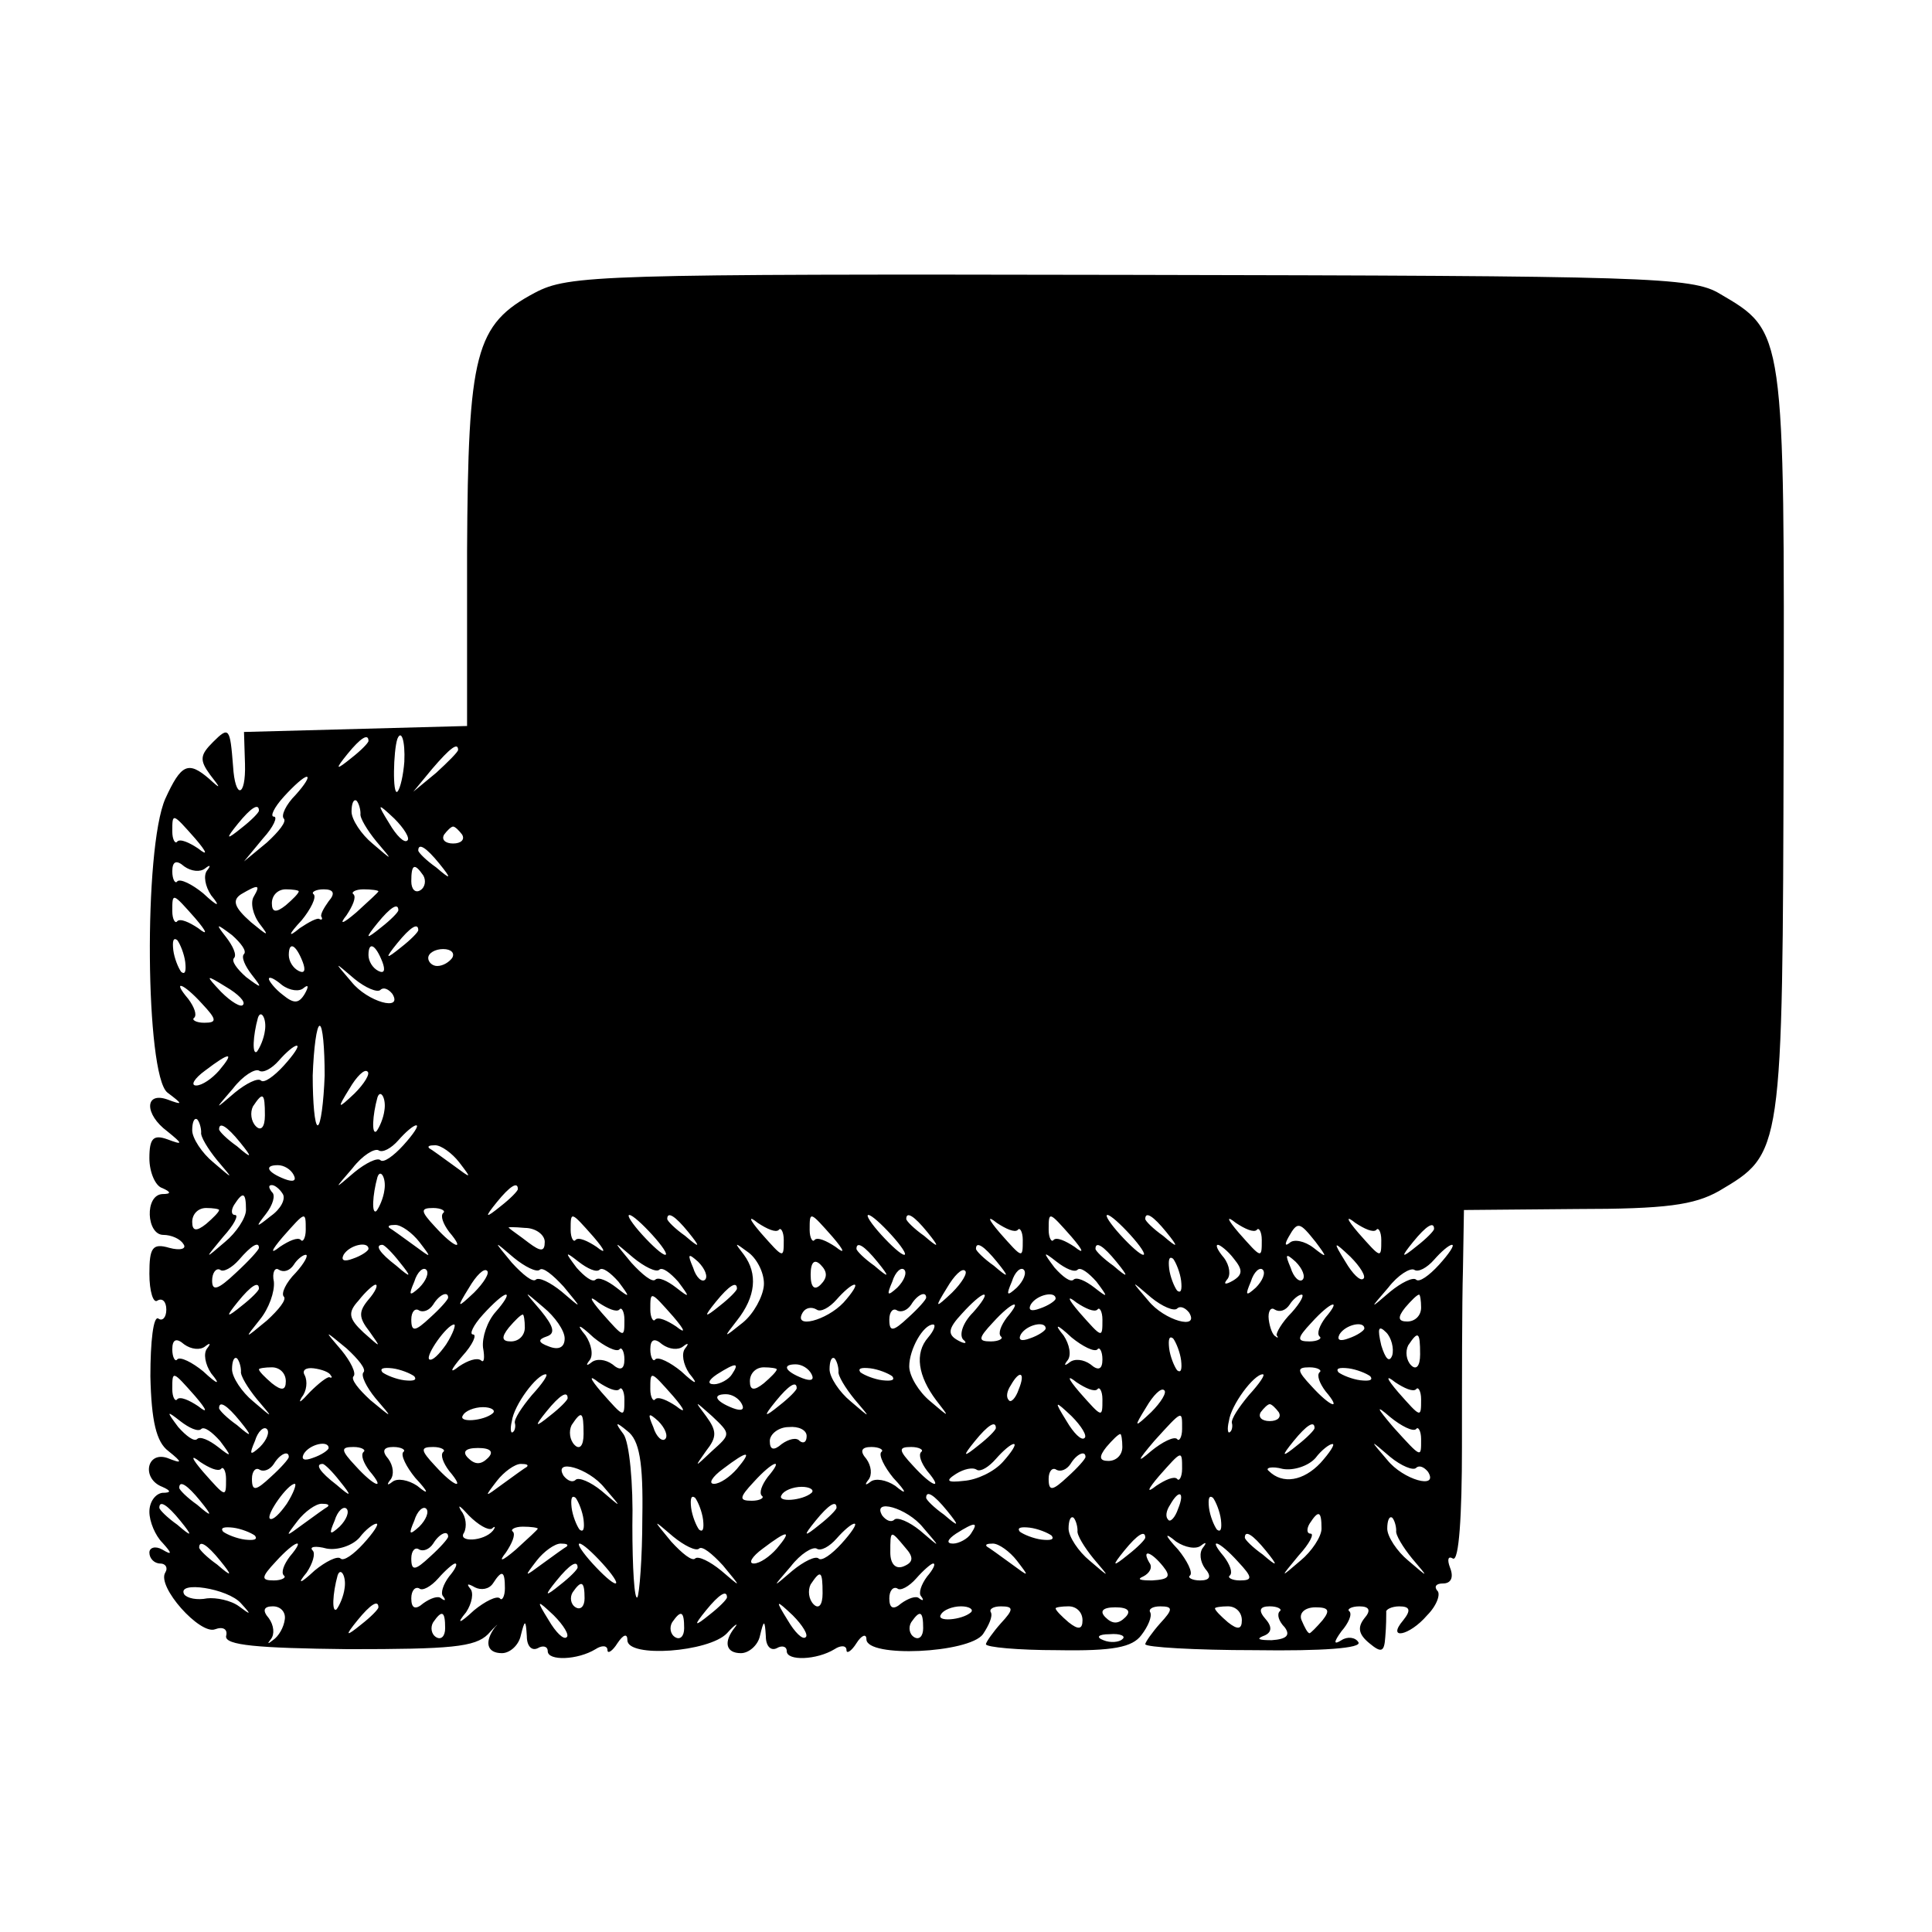 <?xml version="1.0" standalone="no"?>
<!DOCTYPE svg PUBLIC "-//W3C//DTD SVG 20010904//EN"
 "http://www.w3.org/TR/2001/REC-SVG-20010904/DTD/svg10.dtd">
<svg version="1.0" xmlns="http://www.w3.org/2000/svg"
 width="194pt" height="194pt" viewBox="0 0 194 194"
 preserveAspectRatio="xMidYMid meet">
<g transform="translate(0,194) scale(0.1,-0.1)"
fill="#000000" stroke="none">
<path d="M537 1646 c-60 -32 -67 -60 -68 -260 l0 -175 -112 -3 -112 -3 1 -32
c1 -34 -10 -36 -12 -2 -3 38 -4 40 -20 24 -13 -13 -14 -18 -3 -33 11 -14 11
-15 -1 -4 -21 18 -28 15 -44 -20 -22 -50 -20 -277 2 -295 16 -12 16 -13 0 -7
-23 8 -23 -15 0 -32 16 -13 16 -14 0 -8 -14 5 -18 1 -18 -19 0 -14 6 -28 13
-30 9 -4 9 -6 0 -6 -18 -1 -16 -41 1 -41 8 0 17 -4 20 -9 4 -5 -3 -7 -14 -4
-17 5 -20 0 -20 -26 0 -18 4 -30 8 -27 5 3 9 -1 9 -9 0 -8 -4 -12 -8 -9 -5 3
-8 -23 -8 -58 1 -45 6 -66 18 -75 15 -12 14 -13 -1 -7 -21 7 -26 -21 -5 -29 9
-4 9 -6 0 -6 -7 -1 -13 -9 -13 -19 0 -10 6 -24 13 -31 10 -11 10 -13 0 -7 -7
4 -13 2 -13 -3 0 -6 5 -11 11 -11 5 0 8 -4 5 -9 -9 -14 35 -63 50 -57 8 3 13
0 11 -7 -1 -9 31 -12 123 -13 102 0 127 2 140 15 8 9 12 12 7 7 -11 -15 -8
-26 7 -26 8 0 17 8 19 18 4 16 5 16 6 -1 0 -10 5 -15 11 -12 5 3 10 2 10 -3 0
-10 30 -9 48 2 6 4 12 4 12 -1 0 -4 5 -1 10 7 6 9 10 10 10 3 0 -18 82 -12
100 7 8 9 12 11 8 6 -12 -15 -9 -26 6 -26 8 0 17 8 19 17 4 17 5 17 6 0 0 -10
5 -15 11 -12 5 3 10 2 10 -3 0 -10 30 -9 48 2 6 4 12 4 12 -1 0 -4 5 -1 10 7
5 8 10 10 10 4 0 -19 103 -14 117 5 6 9 10 18 8 22 -2 3 2 6 10 6 13 0 13 -3
0 -17 -8 -9 -15 -19 -15 -21 0 -3 32 -6 72 -6 56 -1 75 3 84 15 7 9 11 19 9
23 -2 3 2 6 10 6 13 0 13 -3 0 -17 -8 -9 -15 -19 -15 -21 0 -3 50 -6 110 -6
68 -1 108 2 104 8 -3 5 -11 6 -17 2 -8 -5 -8 -2 0 9 7 8 11 17 8 20 -3 2 2 5
10 5 10 0 12 -4 5 -12 -7 -9 -6 -16 5 -25 12 -10 15 -9 16 6 1 11 1 22 1 25
-1 3 6 6 13 6 11 0 12 -4 4 -14 -17 -20 6 -16 24 5 10 10 14 22 10 25 -3 4 -1
7 6 7 8 0 11 6 7 16 -3 8 -2 12 3 9 6 -3 9 43 9 112 0 65 0 145 1 178 l1 60
113 1 c90 0 118 4 143 18 64 38 64 35 65 450 1 415 1 413 -64 451 -28 17 -72
18 -592 19 -534 1 -564 0 -598 -18z m-167 -450 c0 -2 -8 -10 -17 -17 -16 -13
-17 -12 -4 4 13 16 21 21 21 13z m36 -21 c-1 -13 -4 -27 -7 -30 -5 -4 -4 41 0
53 4 10 8 -2 7 -23z m54 12 c0 -2 -10 -12 -22 -23 l-23 -19 19 23 c18 21 26
27 26 19z m-163 -45 c-10 -10 -15 -21 -12 -24 3 -3 -5 -13 -17 -24 l-23 -19
19 23 c11 12 15 22 11 22 -4 0 0 9 10 20 10 11 20 20 23 20 3 0 -2 -8 -11 -18z
m65 -19 c-1 -4 7 -17 16 -28 17 -20 17 -20 -4 -2 -11 9 -21 24 -21 32 0 8 2
13 5 11 2 -2 4 -8 4 -13z m-102 3 c0 -2 -8 -10 -17 -17 -16 -13 -17 -12 -4 4
13 16 21 21 21 13z m149 -30 c-3 -3 -11 5 -18 17 -13 21 -12 21 5 5 10 -10 16
-20 13 -22z m-213 2 c12 -14 13 -18 3 -10 -9 6 -18 10 -21 7 -2 -3 -5 2 -5 10
0 19 0 19 23 -7z m268 4 c3 -5 -1 -9 -9 -9 -8 0 -12 4 -9 9 3 4 7 8 9 8 2 0 6
-4 9 -8z m-23 -29 c13 -16 12 -17 -3 -4 -10 7 -18 15 -18 17 0 8 8 3 21 -13z
m-235 -5 c5 4 6 3 2 -2 -4 -5 -2 -16 4 -25 10 -12 7 -12 -8 2 -11 9 -23 15
-26 12 -2 -3 -5 2 -5 10 0 10 4 12 12 5 7 -5 16 -6 21 -2z m219 -7 c3 -5 2
-12 -3 -15 -5 -3 -9 1 -9 9 0 17 3 19 12 6z m-170 -21 c-4 -6 -1 -19 6 -28 10
-13 8 -12 -9 2 -17 15 -19 22 -10 28 17 10 20 10 13 -2z m45 5 c0 -2 -6 -8
-13 -14 -10 -8 -14 -7 -14 2 0 8 6 14 14 14 7 0 13 -1 13 -2z m30 -10 c-5 -7
-9 -14 -7 -16 1 -2 0 -3 -2 -2 -2 2 -11 -3 -20 -9 -12 -10 -12 -7 2 8 9 11 15
23 12 26 -3 2 2 5 10 5 10 0 12 -4 5 -12z m50 10 c0 -1 -10 -10 -22 -21 -14
-12 -18 -13 -10 -3 6 9 10 18 7 21 -3 2 2 5 10 5 8 0 15 -1 15 -2z m-184 -27
c12 -14 13 -18 3 -10 -9 6 -18 10 -21 7 -2 -3 -5 2 -5 10 0 19 0 19 23 -7z
m204 8 c0 -2 -8 -10 -17 -17 -16 -13 -17 -12 -4 4 13 16 21 21 21 13z m-155
-44 c-3 -3 1 -12 8 -21 11 -14 10 -14 -6 -2 -9 8 -15 16 -12 19 3 3 -1 12 -8
21 -11 14 -10 14 6 2 9 -8 15 -16 12 -19z m175 24 c0 -2 -8 -10 -17 -17 -16
-13 -17 -12 -4 4 13 16 21 21 21 13z m-234 -32 c1 -9 0 -13 -4 -10 -3 4 -7 14
-8 22 -1 9 0 13 4 10 3 -4 7 -14 8 -22z m118 0 c3 -8 2 -12 -4 -9 -6 3 -10 10
-10 16 0 14 7 11 14 -7z m80 0 c3 -8 2 -12 -4 -9 -6 3 -10 10 -10 16 0 14 7
11 14 -7z m70 4 c-3 -4 -9 -8 -15 -8 -5 0 -9 4 -9 8 0 5 7 9 15 9 8 0 12 -4 9
-9z m-72 -32 c3 3 8 1 12 -4 11 -18 -25 -8 -41 12 -18 21 -18 21 3 3 11 -9 23
-14 26 -11z m-138 -15 c-2 -3 -12 3 -22 13 -16 17 -16 18 5 5 12 -7 20 -15 17
-18z m61 17 c5 4 5 1 1 -6 -6 -10 -11 -10 -22 -1 -8 6 -14 14 -14 16 0 3 6 0
13 -6 8 -6 18 -7 22 -3z m-102 -16 c15 -16 15 -19 2 -19 -8 0 -13 3 -10 5 3 3
0 11 -6 19 -17 20 -5 16 14 -5z m63 -27 c-1 -8 -5 -17 -8 -21 -5 -4 -4 16 1
34 3 9 9 -1 7 -13z m60 -45 c-1 -27 -4 -50 -7 -50 -3 0 -5 23 -5 50 1 28 4 50
7 50 3 0 5 -22 5 -50z m-41 10 c-10 -11 -20 -18 -23 -15 -3 3 -15 -3 -26 -12
-21 -18 -21 -18 -2 4 10 13 22 20 26 18 4 -3 13 2 20 10 7 8 15 15 18 15 3 0
-3 -9 -13 -20z m-65 -5 c-7 -8 -17 -15 -23 -15 -6 0 -2 7 9 15 25 19 30 19 14
0z m136 -23 c-17 -16 -18 -16 -5 5 7 12 15 20 18 17 3 -2 -3 -12 -13 -22z
m-90 -22 c0 -12 -4 -16 -9 -11 -5 5 -6 14 -3 20 10 15 12 14 12 -9z m120 5
c-1 -8 -5 -17 -8 -21 -5 -4 -4 16 1 34 3 9 9 -1 7 -13z m-184 -22 c-1 -4 7
-17 16 -28 17 -20 17 -20 -4 -2 -11 9 -21 24 -21 32 0 8 2 13 5 11 2 -2 4 -8
4 -13z m39 -10 c13 -16 12 -17 -3 -4 -10 7 -18 15 -18 17 0 8 8 3 21 -13z
m164 -3 c-10 -11 -20 -18 -23 -15 -3 3 -15 -3 -26 -12 -21 -18 -21 -18 -2 4
10 13 22 20 26 18 4 -3 13 2 20 10 7 8 15 15 18 15 3 0 -3 -9 -13 -20z m56
-17 c13 -17 13 -17 -6 -3 -11 8 -22 16 -24 17 -2 2 0 3 6 3 6 0 17 -8 24 -17z
m-166 -13 c3 -6 -1 -7 -9 -4 -18 7 -21 14 -7 14 6 0 13 -4 16 -10z m91 -15
c-1 -8 -5 -17 -8 -21 -5 -4 -4 16 1 34 3 9 9 -1 7 -13z m-102 -4 c3 -5 -2 -15
-12 -22 -15 -12 -16 -12 -5 2 7 9 10 19 6 22 -3 4 -4 7 0 7 3 0 8 -4 11 -9z
m236 5 c0 -2 -8 -10 -17 -17 -16 -13 -17 -12 -4 4 13 16 21 21 21 13z m-273
-21 c0 -8 -10 -23 -21 -32 -21 -18 -21 -18 -2 5 11 12 16 22 12 22 -4 0 -4 5
-1 10 9 14 12 13 12 -5z m-27 0 c0 -2 -6 -8 -13 -14 -10 -8 -14 -7 -14 2 0 8
6 14 14 14 7 0 13 -1 13 -2z m225 -3 c-3 -3 0 -11 6 -19 17 -20 5 -16 -14 5
-15 16 -15 19 -2 19 8 0 13 -3 10 -5z m-138 -17 c0 -8 -3 -13 -5 -10 -3 3 -12
-1 -21 -7 -10 -8 -9 -4 3 10 23 26 23 26 23 7z m289 -7 c12 -14 13 -18 3 -10
-9 6 -18 10 -21 7 -2 -3 -5 2 -5 10 0 19 0 19 23 -7z m59 2 c10 -11 16 -20 13
-20 -3 0 -13 9 -23 20 -10 11 -16 20 -13 20 3 0 13 -9 23 -20z m36 3 c13 -16
12 -17 -3 -4 -10 7 -18 15 -18 17 0 8 8 3 21 -13z m91 2 c2 3 5 -2 5 -10 0
-19 0 -19 -23 7 -12 14 -13 18 -3 10 9 -6 18 -10 21 -7z m54 -7 c12 -14 13
-18 3 -10 -9 6 -18 10 -21 7 -2 -3 -5 2 -5 10 0 19 0 19 23 -7z m59 2 c10 -11
16 -20 13 -20 -3 0 -13 9 -23 20 -10 11 -16 20 -13 20 3 0 13 -9 23 -20z m36
3 c13 -16 12 -17 -3 -4 -10 7 -18 15 -18 17 0 8 8 3 21 -13z m91 2 c2 3 5 -2
5 -10 0 -19 0 -19 -23 7 -12 14 -13 18 -3 10 9 -6 18 -10 21 -7z m54 -7 c12
-14 13 -18 3 -10 -9 6 -18 10 -21 7 -2 -3 -5 2 -5 10 0 19 0 19 23 -7z m59 2
c10 -11 16 -20 13 -20 -3 0 -13 9 -23 20 -10 11 -16 20 -13 20 3 0 13 -9 23
-20z m36 3 c13 -16 12 -17 -3 -4 -10 7 -18 15 -18 17 0 8 8 3 21 -13z m91 2
c2 3 5 -2 5 -10 0 -19 0 -19 -23 7 -12 14 -13 18 -3 10 9 -6 18 -10 21 -7z
m120 0 c2 3 5 -2 5 -10 0 -19 0 -19 -23 7 -12 14 -13 18 -3 10 9 -6 18 -10 21
-7z m-961 -12 c13 -17 13 -17 -6 -3 -11 8 -22 16 -24 17 -2 2 0 3 6 3 6 0 17
-8 24 -17z m126 0 c0 -10 -4 -10 -16 -1 -9 7 -18 13 -20 15 -2 1 5 1 16 0 11
0 20 -7 20 -14z m774 0 c12 -16 12 -17 -2 -6 -9 7 -20 9 -24 5 -5 -4 -5 -1 -1
6 9 16 11 15 27 -5z m119 13 c0 -2 -8 -10 -17 -17 -16 -13 -17 -12 -4 4 13 16
21 21 21 13z m-1180 -19 c0 -2 -10 -13 -23 -25 -18 -17 -24 -19 -24 -8 0 8 4
13 8 11 3 -3 12 2 19 10 12 14 20 19 20 12z m110 -1 c0 -2 -7 -7 -16 -10 -8
-3 -12 -2 -9 4 6 10 25 14 25 6z m31 -13 c13 -16 12 -17 -3 -4 -17 13 -22 21
-14 21 2 0 10 -8 17 -17z m141 -8 c3 3 13 -5 24 -17 19 -23 19 -23 -2 -5 -11
9 -23 15 -26 12 -3 -3 -13 5 -24 17 -19 23 -19 23 2 5 11 -9 23 -15 26 -12z
m120 0 c3 3 11 -3 19 -12 12 -16 12 -17 -2 -6 -9 7 -18 11 -21 8 -3 -3 -13 5
-24 17 -19 23 -19 23 2 5 11 -9 23 -15 26 -12z m105 -16 c-1 -11 -10 -28 -21
-37 -20 -16 -20 -16 -6 2 19 24 21 47 7 66 -10 13 -10 13 5 2 9 -7 16 -22 15
-33z m114 24 c13 -16 12 -17 -3 -4 -10 7 -18 15 -18 17 0 8 8 3 21 -13z m120
0 c13 -16 12 -17 -3 -4 -10 7 -18 15 -18 17 0 8 8 3 21 -13z m120 0 c13 -16
12 -17 -3 -4 -10 7 -18 15 -18 17 0 8 8 3 21 -13z m118 3 c9 -11 9 -16 -1 -22
-7 -4 -10 -4 -6 1 4 4 3 14 -3 22 -6 7 -9 13 -6 13 2 0 10 -6 16 -14z m130
-20 c-3 -3 -11 5 -18 17 -13 21 -12 21 5 5 10 -10 16 -20 13 -22z m76 14 c-10
-11 -20 -18 -23 -15 -3 3 -15 -3 -26 -12 -21 -18 -21 -18 -2 4 10 13 22 20 26
18 4 -3 13 2 20 10 7 8 15 15 18 15 3 0 -3 -9 -13 -20z m-1148 -8 c-10 -10
-15 -21 -12 -24 3 -3 -5 -13 -17 -24 -23 -19 -23 -19 -7 1 9 11 15 28 14 38
-2 9 1 15 5 12 5 -3 11 -1 15 5 3 5 9 10 12 10 3 0 -1 -8 -10 -18z m305 3 c3
3 11 -3 19 -12 12 -16 12 -17 -2 -6 -9 7 -18 11 -21 8 -3 -3 -11 3 -19 12 -12
16 -12 17 2 6 9 -7 18 -11 21 -8z m106 -10 c-3 -3 -9 2 -12 12 -6 14 -5 15 5
6 7 -7 10 -15 7 -18z m116 -5 c-6 -6 -10 -3 -10 10 0 13 4 16 10 10 7 -7 7
-13 0 -20z m258 15 c3 3 11 -3 19 -12 12 -16 12 -17 -2 -6 -9 7 -18 11 -21 8
-3 -3 -11 3 -19 12 -12 16 -12 17 2 6 9 -7 18 -11 21 -8z m104 -11 c1 -9 0
-13 -4 -10 -3 4 -7 14 -8 22 -1 9 0 13 4 10 3 -4 7 -14 8 -22z m122 1 c-3 -3
-9 2 -12 12 -6 14 -5 15 5 6 7 -7 10 -15 7 -18z m-887 -8 c-10 -9 -11 -8 -5 6
3 10 9 15 12 12 3 -3 0 -11 -7 -18z m55 -5 c-17 -16 -18 -16 -5 5 7 12 15 20
18 17 3 -2 -3 -12 -13 -22z m425 5 c-10 -9 -11 -8 -5 6 3 10 9 15 12 12 3 -3
0 -11 -7 -18z m55 -5 c-17 -16 -18 -16 -5 5 7 12 15 20 18 17 3 -2 -3 -12 -13
-22z m65 5 c-10 -9 -11 -8 -5 6 3 10 9 15 12 12 3 -3 0 -11 -7 -18z m240 0
c-10 -9 -11 -8 -5 6 3 10 9 15 12 12 3 -3 0 -11 -7 -18z m-1001 -1 c0 -2 -8
-10 -17 -17 -16 -13 -17 -12 -4 4 13 16 21 21 21 13z m110 -11 c-10 -12 -10
-18 1 -32 12 -17 12 -17 -6 -1 -15 14 -16 20 -5 32 7 9 15 16 17 16 3 0 0 -7
-7 -15z m370 11 c0 -2 -8 -10 -17 -17 -16 -13 -17 -12 -4 4 13 16 21 21 21 13z
m107 -14 c-17 -18 -51 -27 -41 -10 3 5 9 6 14 3 4 -3 13 2 20 10 7 8 15 15 18
15 3 0 -2 -8 -11 -18z m335 -6 c3 3 8 1 12 -4 11 -18 -25 -8 -41 12 -18 21
-18 21 3 3 11 -9 23 -14 26 -11z m-732 11 c0 -2 -8 -11 -18 -20 -15 -14 -19
-15 -19 -2 0 8 4 12 8 9 4 -2 10 0 14 6 6 10 15 14 15 7z m48 -14 c-9 -10 -14
-26 -13 -36 2 -11 1 -16 -2 -13 -4 3 -13 0 -22 -6 -10 -8 -9 -4 3 10 11 12 15
22 11 22 -4 0 0 9 10 20 10 11 20 20 23 20 3 0 -2 -8 -10 -17z m69 -27 c0 -9
-6 -12 -16 -8 -11 4 -11 7 -2 10 9 3 7 10 -6 26 -18 21 -18 21 3 3 11 -9 21
-23 21 -31z m55 29 c2 3 5 -2 5 -10 0 -19 0 -19 -23 7 -12 14 -13 18 -3 10 9
-6 18 -10 21 -7z m54 -7 c12 -14 13 -18 3 -10 -9 6 -18 10 -21 7 -2 -3 -5 2
-5 10 0 19 0 19 23 -7z m254 19 c0 -2 -8 -11 -18 -20 -15 -14 -19 -15 -19 -2
0 8 4 12 8 9 4 -2 10 0 14 6 6 10 15 14 15 7z m47 -15 c-10 -10 -14 -22 -10
-27 5 -4 2 -5 -5 -1 -11 6 -10 12 4 27 9 10 19 19 22 19 3 0 -2 -8 -11 -18z
m83 14 c0 -2 -7 -7 -16 -10 -8 -3 -12 -2 -9 4 6 10 25 14 25 6z m42 -11 c2 3
5 -2 5 -10 0 -19 0 -19 -23 7 -12 14 -13 18 -3 10 9 -6 18 -10 21 -7z m195 -3
c-10 -10 -16 -21 -15 -23 2 -2 1 -3 -1 -1 -3 1 -6 9 -7 17 -1 8 2 13 6 10 5
-3 11 -1 15 5 3 5 9 10 12 10 3 0 -1 -8 -10 -18z m130 5 c0 -8 -6 -14 -14 -14
-9 0 -10 4 -2 14 6 7 12 13 14 13 1 0 2 -6 2 -13z m-416 -10 c-6 -8 -9 -16 -6
-19 3 -2 -2 -5 -10 -5 -13 0 -13 3 2 19 19 21 31 25 14 5z m320 0 c-6 -8 -9
-16 -6 -19 3 -2 -2 -5 -10 -5 -13 0 -13 3 2 19 19 21 31 25 14 5z m-804 -10
c0 -8 -6 -14 -14 -14 -9 0 -10 4 -2 14 6 7 12 13 14 13 1 0 2 -6 2 -13z m-79
-17 c-7 -10 -14 -17 -17 -15 -4 4 18 35 25 35 2 0 -1 -9 -8 -20z m174 -5 c2 3
5 -2 5 -10 0 -10 -4 -12 -12 -5 -7 5 -16 6 -21 2 -5 -4 -6 -3 -2 2 4 5 2 16
-4 25 -10 12 -7 12 8 -2 11 -9 23 -15 26 -12z m310 12 c-14 -16 -10 -39 8 -63
14 -18 14 -18 -6 -1 -11 9 -21 25 -21 35 0 17 14 42 24 42 3 0 1 -6 -5 -13z
m118 9 c0 -2 -7 -7 -16 -10 -8 -3 -12 -2 -9 4 6 10 25 14 25 6z m52 -21 c2 3
5 -2 5 -10 0 -10 -4 -12 -12 -5 -7 5 -16 6 -21 2 -5 -4 -6 -3 -2 2 4 5 2 16
-4 25 -10 12 -7 12 8 -2 11 -9 23 -15 26 -12z m268 21 c0 -2 -7 -7 -16 -10 -8
-3 -12 -2 -9 4 6 10 25 14 25 6z m28 -27 c-3 -8 -7 -3 -11 10 -4 17 -3 21 5
13 5 -5 8 -16 6 -23z m-1192 9 c5 4 6 3 2 -2 -4 -5 -2 -16 4 -25 10 -12 7 -12
-8 2 -11 9 -23 15 -26 12 -2 -3 -5 2 -5 10 0 10 4 12 12 5 7 -5 16 -6 21 -2z
m159 -26 c-3 -3 3 -15 12 -26 18 -21 18 -21 -5 -2 -12 11 -20 21 -17 24 3 3
-3 15 -12 26 -18 21 -18 21 5 2 12 -11 20 -21 17 -24z m321 26 c5 4 6 3 2 -2
-4 -5 -2 -16 4 -25 10 -12 7 -12 -8 2 -11 9 -23 15 -26 12 -2 -3 -5 2 -5 10 0
10 4 12 12 5 7 -5 16 -6 21 -2z m500 -14 c1 -9 0 -13 -4 -10 -3 4 -7 14 -8 22
-1 9 0 13 4 10 3 -4 7 -14 8 -22z m240 6 c0 -12 -4 -16 -9 -11 -5 5 -6 14 -3
20 10 15 12 14 12 -9z m-1184 -17 c-1 -4 7 -17 16 -28 17 -20 17 -20 -4 -2
-11 9 -21 24 -21 32 0 8 2 13 5 11 2 -2 4 -8 4 -13z m600 0 c-1 -4 7 -17 16
-28 17 -20 17 -20 -4 -2 -11 9 -21 24 -21 32 0 8 2 13 5 11 2 -2 4 -8 4 -13z
m-555 -10 c0 -9 -4 -10 -14 -2 -7 6 -13 12 -13 14 0 1 6 2 13 2 8 0 14 -6 14
-14z m45 6 c2 -2 1 -3 -1 -2 -2 1 -11 -6 -20 -15 -9 -10 -12 -12 -8 -5 5 6 6
16 3 22 -3 5 1 8 9 7 8 -1 16 -4 17 -7z m84 -1 c3 -4 -1 -5 -10 -4 -8 1 -18 5
-22 8 -3 4 1 5 10 4 8 -1 18 -5 22 -8z m319 2 c-3 -5 -12 -10 -18 -10 -7 0 -6
4 3 10 19 12 23 12 15 0z m45 5 c0 -2 -6 -8 -13 -14 -10 -8 -14 -7 -14 2 0 8
6 14 14 14 7 0 13 -1 13 -2z m35 -5 c3 -6 -1 -7 -9 -4 -18 7 -21 14 -7 14 6 0
13 -4 16 -10z m81 -2 c3 -4 -1 -5 -10 -4 -8 1 -18 5 -22 8 -3 4 1 5 10 4 8 -1
18 -5 22 -8z m429 4 c-3 -3 0 -11 6 -19 17 -20 5 -16 -14 5 -15 16 -15 19 -2
19 8 0 13 -3 10 -5z m51 -4 c3 -4 -1 -5 -10 -4 -8 1 -18 5 -22 8 -3 4 1 5 10
4 8 -1 18 -5 22 -8z m-1180 -20 c12 -14 13 -18 3 -10 -9 6 -18 10 -21 7 -2 -3
-5 2 -5 10 0 19 0 19 23 -7z m338 1 c-10 -12 -18 -24 -17 -28 1 -3 0 -8 -2 -9
-2 -2 -3 3 -1 11 2 16 25 47 34 47 3 0 -3 -9 -14 -21z m88 6 c2 3 5 -2 5 -10
0 -19 0 -19 -23 7 -12 14 -13 18 -3 10 9 -6 18 -10 21 -7z m54 -7 c12 -14 13
-18 3 -10 -9 6 -18 10 -21 7 -2 -3 -5 2 -5 10 0 19 0 19 23 -7z m347 7 c-3 -9
-8 -14 -10 -11 -3 3 -2 9 2 15 9 16 15 13 8 -4z m79 0 c2 3 5 -2 5 -10 0 -19
0 -19 -23 7 -12 14 -13 18 -3 10 9 -6 18 -10 21 -7z m152 -6 c-10 -12 -18 -24
-17 -28 1 -3 0 -8 -2 -9 -2 -2 -3 3 -1 11 2 16 25 47 34 47 3 0 -3 -9 -14 -21z
m168 6 c2 3 5 -2 5 -10 0 -19 0 -19 -23 7 -12 14 -13 18 -3 10 9 -6 18 -10 21
-7z m-622 1 c0 -2 -8 -10 -17 -17 -16 -13 -17 -12 -4 4 13 16 21 21 21 13z
m356 -24 c-17 -16 -18 -16 -5 5 7 12 15 20 18 17 3 -2 -3 -12 -13 -22z m-586
14 c0 -2 -8 -10 -17 -17 -16 -13 -17 -12 -4 4 13 16 21 21 21 13z m175 -6 c3
-6 -1 -7 -9 -4 -18 7 -21 14 -7 14 6 0 13 -4 16 -10z m-504 -17 c13 -16 12
-17 -3 -4 -10 7 -18 15 -18 17 0 8 8 3 21 -13z m254 8 c-9 -8 -36 -10 -30 -2
2 4 11 8 20 8 8 0 13 -3 10 -6z m220 -38 c-18 -17 -18 -17 -6 0 11 14 11 20 0
35 -12 16 -12 16 6 0 19 -18 19 -18 0 -35z m374 13 c-3 -3 -11 5 -18 17 -13
21 -12 21 5 5 10 -10 16 -20 13 -22z m195 26 c3 -5 -1 -9 -9 -9 -8 0 -12 4 -9
9 3 4 7 8 9 8 2 0 6 -4 9 -8z m138 -17 c2 3 5 -2 5 -10 0 -19 1 -20 -28 12
-17 20 -18 23 -3 10 11 -9 23 -15 26 -12z m-1220 0 c3 3 11 -3 19 -12 12 -16
12 -17 -2 -6 -9 7 -18 11 -21 8 -3 -3 -11 3 -19 12 -12 16 -12 17 2 6 9 -7 18
-11 21 -8z m384 -5 c0 -12 -4 -16 -9 -11 -5 5 -6 14 -3 20 10 15 12 14 12 -9z
m82 -5 c-3 -3 -9 2 -12 12 -6 14 -5 15 5 6 7 -7 10 -15 7 -18z m519 10 c0 -8
-3 -13 -5 -10 -3 3 -15 -3 -26 -12 -15 -13 -14 -10 3 10 29 32 28 31 28 12z
m-926 -18 c-10 -9 -11 -8 -5 6 3 10 9 15 12 12 3 -3 0 -11 -7 -18z m384 -71
c0 -41 -3 -77 -5 -80 -3 -3 -5 30 -5 72 1 42 -3 84 -9 92 -9 12 -8 13 4 3 12
-9 16 -31 15 -87z m165 82 c0 -6 -3 -8 -7 -5 -3 4 -11 2 -18 -3 -8 -7 -12 -6
-12 3 0 7 9 14 19 14 10 1 18 -3 18 -9z m190 8 c0 -2 -8 -10 -17 -17 -16 -13
-17 -12 -4 4 13 16 21 21 21 13z m320 0 c0 -2 -8 -10 -17 -17 -16 -13 -17 -12
-4 4 13 16 21 21 21 13z m-193 -19 c0 -8 -6 -14 -14 -14 -9 0 -10 4 -2 14 6 7
12 13 14 13 1 0 2 -6 2 -13z m-797 -1 c0 -2 -7 -7 -16 -10 -8 -3 -12 -2 -9 4
6 10 25 14 25 6z m35 -4 c-3 -3 0 -11 6 -19 17 -20 5 -16 -14 5 -15 16 -15 19
-2 19 8 0 13 -3 10 -5z m40 0 c-3 -3 3 -15 12 -26 14 -15 14 -18 2 -8 -9 6
-20 8 -25 4 -5 -4 -6 -3 -2 2 4 5 3 14 -2 21 -7 8 -5 12 5 12 8 0 13 -3 10 -5z
m40 0 c-3 -3 0 -11 6 -19 17 -20 5 -16 -14 5 -15 16 -15 19 -2 19 8 0 13 -3
10 -5z m45 -6 c-7 -7 -13 -7 -20 0 -6 6 -3 10 10 10 13 0 16 -4 10 -10z m395
6 c-3 -3 3 -15 12 -26 14 -15 14 -18 2 -8 -9 6 -20 8 -25 4 -5 -4 -6 -3 -2 2
4 5 3 14 -2 21 -7 8 -5 12 5 12 8 0 13 -3 10 -5z m40 0 c-3 -3 0 -11 6 -19 17
-20 5 -16 -14 5 -15 16 -15 19 -2 19 8 0 13 -3 10 -5z m82 -10 c-9 -10 -26
-18 -39 -19 -17 -2 -19 0 -8 7 8 5 17 7 21 4 4 -2 12 3 19 11 7 8 15 15 18 15
3 0 -2 -8 -11 -18z m319 -1 c-17 -18 -38 -22 -52 -8 -4 3 3 5 14 2 11 -2 26 3
33 11 6 8 14 14 17 14 3 0 -3 -9 -12 -19z m96 -5 c3 3 8 1 12 -4 11 -18 -25
-8 -41 12 -18 21 -18 21 3 3 11 -9 23 -14 26 -11z m-1200 -1 c2 3 5 -2 5 -10
0 -19 0 -19 -23 7 -12 14 -13 18 -3 10 9 -6 18 -10 21 -7z m68 12 c0 -2 -8
-11 -18 -20 -15 -14 -19 -15 -19 -2 0 8 4 12 8 9 4 -2 10 0 14 6 6 10 15 14
15 7z m450 -12 c-7 -8 -17 -15 -23 -15 -6 0 -2 7 9 15 25 19 30 19 14 0z m350
12 c0 -2 -8 -11 -18 -20 -15 -14 -19 -15 -19 -2 0 8 4 12 8 9 4 -2 10 0 14 6
6 10 15 14 15 7z m97 -12 c0 -8 -3 -13 -5 -10 -3 3 -12 -1 -21 -7 -10 -8 -9
-4 3 10 23 26 23 26 23 7z m-846 -12 c13 -16 12 -17 -3 -4 -17 13 -22 21 -14
21 2 0 10 -8 17 -17z m188 14 c-2 -1 -13 -9 -24 -17 -19 -14 -19 -14 -6 3 7 9
18 17 24 17 6 0 8 -1 6 -3z m78 -21 c18 -21 18 -21 -3 -3 -11 9 -23 14 -26 11
-3 -3 -8 -1 -12 4 -11 18 25 8 41 -12z m164 11 c-6 -8 -9 -16 -6 -19 3 -2 -2
-5 -10 -5 -13 0 -13 3 2 19 19 21 31 25 14 5z m-570 -24 c13 -16 12 -17 -3 -4
-10 7 -18 15 -18 17 0 8 8 3 21 -13z m87 -3 c-7 -10 -14 -17 -17 -15 -4 4 18
35 25 35 2 0 -1 -9 -8 -20z m527 11 c-9 -8 -36 -10 -30 -2 2 4 11 8 20 8 8 0
13 -3 10 -6z m-321 -36 c3 3 4 2 1 -2 -9 -11 -36 -12 -29 -2 3 6 2 16 -3 22
-4 7 -1 5 8 -5 9 -9 19 -15 23 -13z m92 9 c1 -9 0 -13 -4 -10 -3 4 -7 14 -8
22 -1 9 0 13 4 10 3 -4 7 -14 8 -22z m120 0 c1 -9 0 -13 -4 -10 -3 4 -7 14 -8
22 -1 9 0 13 4 10 3 -4 7 -14 8 -22z m245 9 c13 -16 12 -17 -3 -4 -10 7 -18
15 -18 17 0 8 8 3 21 -13z m232 2 c-3 -9 -8 -14 -10 -11 -3 3 -2 9 2 15 9 16
15 13 8 -4z m43 -11 c1 -9 0 -13 -4 -10 -3 4 -7 14 -8 22 -1 9 0 13 4 10 3 -4
7 -14 8 -22z m-1045 -1 c13 -16 12 -17 -3 -4 -10 7 -18 15 -18 17 0 8 8 3 21
-13z m148 14 c-2 -1 -13 -9 -24 -17 -19 -14 -19 -14 -6 3 7 9 18 17 24 17 6 0
8 -1 6 -3z m12 -20 c-10 -9 -11 -8 -5 6 3 10 9 15 12 12 3 -3 0 -11 -7 -18z
m80 0 c-10 -9 -11 -8 -5 6 3 10 9 15 12 12 3 -3 0 -11 -7 -18z m419 19 c0 -2
-8 -10 -17 -17 -16 -13 -17 -12 -4 4 13 16 21 21 21 13z m87 -20 c18 -21 18
-21 -3 -3 -11 9 -23 14 -26 11 -3 -3 -8 -1 -12 4 -11 18 25 8 41 -12z m155 -3
c-1 -4 7 -17 16 -28 17 -20 17 -20 -4 -2 -11 9 -21 24 -21 32 0 8 2 13 5 11 2
-2 4 -8 4 -13z m245 2 c0 -8 -10 -23 -21 -32 -21 -18 -21 -18 -2 5 11 12 16
22 12 22 -4 0 -4 5 -1 10 9 14 12 13 12 -5z m75 -2 c-1 -4 7 -17 16 -28 17
-20 17 -20 -4 -2 -11 9 -21 24 -21 32 0 8 2 13 5 11 2 -2 4 -8 4 -13z m-1146
-5 c3 -4 -1 -5 -10 -4 -8 1 -18 5 -22 8 -3 4 1 5 10 4 8 -1 18 -5 22 -8z m109
-8 c-10 -11 -20 -18 -23 -15 -3 3 -15 -3 -26 -12 -15 -14 -18 -14 -8 -2 6 9 9
19 6 22 -4 4 3 5 14 2 11 -2 26 3 33 11 6 8 14 14 17 14 3 0 -3 -9 -13 -20z
m175 15 c0 -1 -10 -10 -22 -21 -14 -12 -18 -13 -10 -3 6 9 10 18 7 21 -3 2 2
5 10 5 8 0 15 -1 15 -2z m162 -20 c3 3 13 -5 24 -17 19 -23 19 -23 -2 -5 -11
9 -23 15 -26 12 -3 -3 -13 5 -24 17 -19 23 -19 23 2 5 11 -9 23 -15 26 -12z
m143 5 c-10 -11 -20 -18 -23 -15 -3 3 -15 -3 -26 -12 -21 -18 -21 -18 -2 4 10
13 22 20 26 18 4 -3 13 2 20 10 7 8 15 15 18 15 3 0 -3 -9 -13 -20z m130 10
c-3 -5 -12 -10 -18 -10 -7 0 -6 4 3 10 19 12 23 12 15 0z m81 -2 c3 -4 -1 -5
-10 -4 -8 1 -18 5 -22 8 -3 4 1 5 10 4 8 -1 18 -5 22 -8z m-606 -1 c0 -2 -8
-11 -18 -20 -15 -14 -19 -15 -19 -2 0 8 4 12 8 9 4 -2 10 0 14 6 6 10 15 14
15 7z m330 -12 c-7 -8 -17 -15 -23 -15 -6 0 -2 7 9 15 25 19 30 19 14 0z m129
1 c9 -10 8 -15 -2 -19 -8 -3 -13 3 -13 14 0 23 0 23 15 5z m241 10 c0 -2 -8
-10 -17 -17 -16 -13 -17 -12 -4 4 13 16 21 21 21 13z m56 -8 c5 4 6 3 2 -2 -4
-5 -3 -14 2 -21 7 -8 5 -12 -5 -12 -8 0 -13 3 -10 5 3 3 -3 15 -12 26 -14 15
-14 18 -2 8 9 -6 20 -8 25 -4z m65 -5 c13 -16 12 -17 -3 -4 -10 7 -18 15 -18
17 0 8 8 3 21 -13z m-1050 -10 c13 -16 12 -17 -3 -4 -10 7 -18 15 -18 17 0 8
8 3 21 -13z m70 4 c-6 -8 -9 -16 -6 -19 3 -2 -2 -5 -10 -5 -13 0 -13 3 2 19
19 21 31 25 14 5z m278 10 c-2 -1 -13 -9 -24 -17 -19 -14 -19 -14 -6 3 7 9 18
17 24 17 6 0 8 -1 6 -3z m36 -17 c10 -11 16 -20 13 -20 -3 0 -13 9 -23 20 -10
11 -16 20 -13 20 3 0 13 -9 23 -20z m416 3 c13 -17 13 -17 -6 -3 -11 8 -22 16
-24 17 -2 2 0 3 6 3 6 0 17 -8 24 -17z m222 -1 c15 -16 15 -19 2 -19 -8 0 -13
3 -10 5 3 3 0 11 -6 19 -17 20 -5 16 14 -5z m-75 -5 c8 -10 6 -13 -11 -14 -12
0 -16 1 -9 4 6 3 10 9 6 14 -8 14 2 11 14 -4z m-717 -10 c-6 -8 -9 -17 -6 -20
3 -4 2 -5 -2 -2 -3 3 -11 0 -18 -5 -8 -7 -12 -5 -12 5 0 8 4 12 8 10 3 -3 12
2 19 10 7 8 15 15 17 15 3 0 0 -6 -6 -13z m129 9 c0 -2 -8 -10 -17 -17 -16
-13 -17 -12 -4 4 13 16 21 21 21 13z m351 -9 c-6 -8 -9 -17 -6 -20 3 -4 2 -5
-2 -2 -3 3 -11 0 -18 -5 -8 -7 -12 -5 -12 5 0 8 4 12 8 10 3 -3 12 2 19 10 7
8 15 15 17 15 3 0 0 -6 -6 -13z m-585 -12 c-1 -8 -5 -17 -8 -21 -5 -4 -4 16 1
34 3 9 9 -1 7 -13z m161 0 c0 -8 -3 -13 -5 -10 -3 3 -15 -3 -26 -12 -15 -14
-18 -14 -8 -2 6 9 8 20 4 24 -4 5 -2 5 5 1 6 -3 14 -2 18 4 9 14 12 13 12 -5z
m319 -5 c0 -12 -4 -16 -9 -11 -5 5 -6 14 -3 20 10 15 12 14 12 -9z m-584 -10
c11 -12 10 -12 -2 -3 -8 6 -23 9 -32 8 -10 -2 -20 0 -23 4 -8 14 44 6 57 -9z
m345 5 c0 -8 -4 -12 -9 -9 -5 3 -6 10 -3 15 9 13 12 11 12 -6z m143 1 c0 -2
-8 -10 -17 -17 -16 -13 -17 -12 -4 4 13 16 21 21 21 13z m-444 -22 c-1 -8 -6
-17 -12 -21 -5 -4 -6 -4 -2 1 4 5 3 14 -2 21 -7 8 -5 12 4 12 8 0 13 -6 12
-13z m94 12 c0 -2 -8 -10 -17 -17 -16 -13 -17 -12 -4 4 13 16 21 21 21 13z
m189 -30 c-3 -3 -11 5 -18 17 -13 21 -12 21 5 5 10 -10 16 -20 13 -22z m240 0
c-3 -3 -11 5 -18 17 -13 21 -12 21 5 5 10 -10 16 -20 13 -22z m166 25 c-9 -8
-36 -10 -30 -2 2 4 11 8 20 8 8 0 13 -3 10 -6z m112 -8 c0 -9 -4 -10 -14 -2
-7 6 -13 12 -13 14 0 1 6 2 13 2 8 0 14 -6 14 -14z m43 3 c-7 -7 -13 -7 -20 0
-6 6 -3 10 10 10 13 0 16 -4 10 -10z m117 -3 c0 -9 -4 -10 -14 -2 -7 6 -13 12
-13 14 0 1 6 2 13 2 8 0 14 -6 14 -14z m38 9 c-3 -3 -1 -10 5 -16 6 -8 2 -12
-13 -13 -12 0 -16 1 -9 4 9 3 10 9 3 17 -8 9 -6 13 4 13 8 0 13 -3 10 -5z m43
-9 c-6 -7 -12 -13 -13 -13 -2 0 -5 6 -8 13 -3 7 3 13 14 13 13 0 15 -3 7 -13z
m-881 -8 c0 -8 -4 -12 -9 -9 -5 3 -6 10 -3 15 9 13 12 11 12 -6z m240 0 c0 -8
-4 -12 -9 -9 -5 3 -6 10 -3 15 9 13 12 11 12 -6z m240 0 c0 -8 -4 -12 -9 -9
-5 3 -6 10 -3 15 9 13 12 11 12 -6z m200 -11 c-3 -3 -12 -4 -19 -1 -8 3 -5 6
6 6 11 1 17 -2 13 -5z"/>
</g>
</svg>
